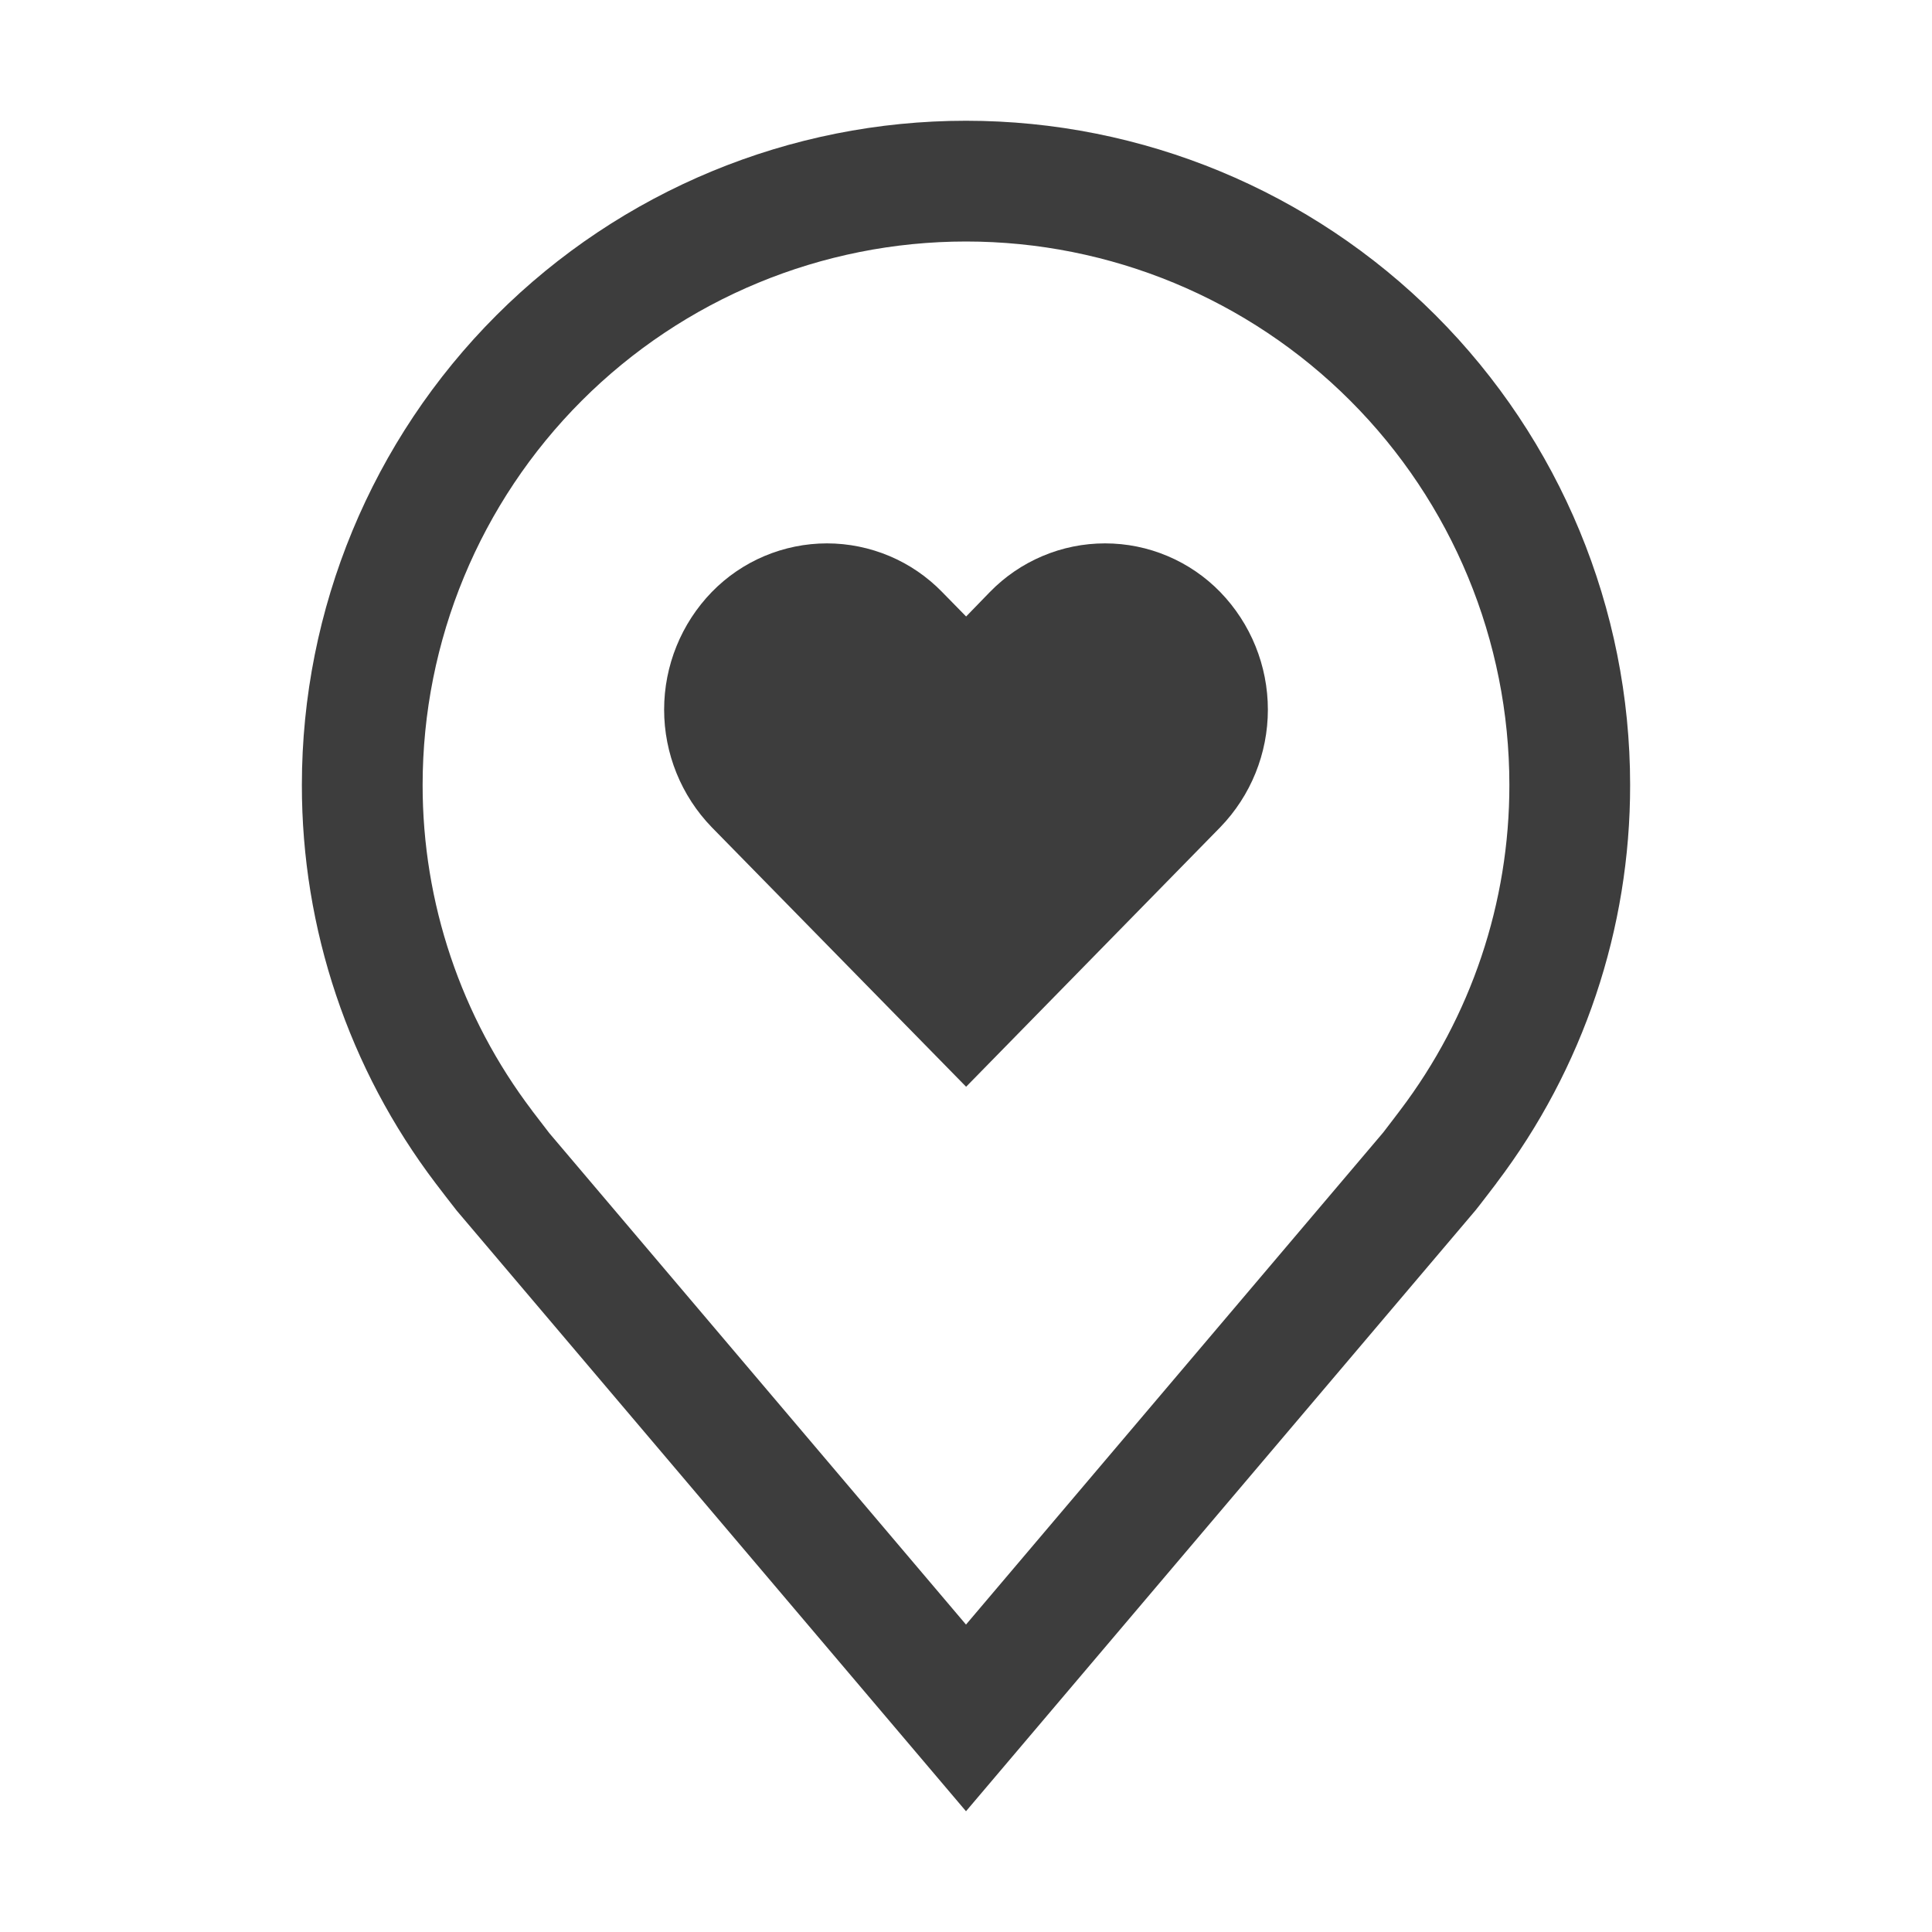<?xml version="1.0" encoding="UTF-8"?> <svg xmlns="http://www.w3.org/2000/svg" width="32" height="32" viewBox="0 0 32 32" fill="none"> <path d="M18.303 9C17.947 9 17.595 9.071 17.267 9.21C16.94 9.348 16.643 9.551 16.395 9.806L16.002 10.211L15.605 9.806C15.357 9.551 15.06 9.348 14.733 9.21C14.405 9.072 14.053 9 13.697 9C13.341 9 12.989 9.072 12.661 9.21C12.334 9.348 12.037 9.551 11.789 9.806C11.283 10.328 11 11.027 11 11.754C11 12.481 11.283 13.18 11.789 13.702L16.002 18L20.211 13.702C20.717 13.18 21 12.481 21 11.754C21 11.027 20.717 10.328 20.211 9.806C19.963 9.551 19.666 9.348 19.339 9.21C19.011 9.071 18.659 9 18.303 9V9Z" fill="#3D3D3D"></path> <path d="M16 30L7.564 20.051C7.447 19.902 7.331 19.751 7.216 19.6C5.775 17.702 4.997 15.383 5 13C5 10.083 6.159 7.285 8.222 5.222C10.285 3.159 13.083 2 16 2C18.917 2 21.715 3.159 23.778 5.222C25.841 7.285 27 10.083 27 13C27.003 15.382 26.225 17.7 24.785 19.597L24.784 19.6C24.784 19.6 24.484 19.994 24.439 20.047L16 30ZM8.812 18.395C8.814 18.395 9.046 18.703 9.099 18.769L16 26.908L22.91 18.758C22.954 18.703 23.188 18.393 23.189 18.392C24.366 16.841 25.002 14.947 25 13C25 10.613 24.052 8.324 22.364 6.636C20.676 4.948 18.387 4 16 4C13.613 4 11.324 4.948 9.636 6.636C7.948 8.324 7 10.613 7 13C6.998 14.948 7.635 16.843 8.813 18.395H8.812Z" fill="#3D3D3D"></path> </svg> 